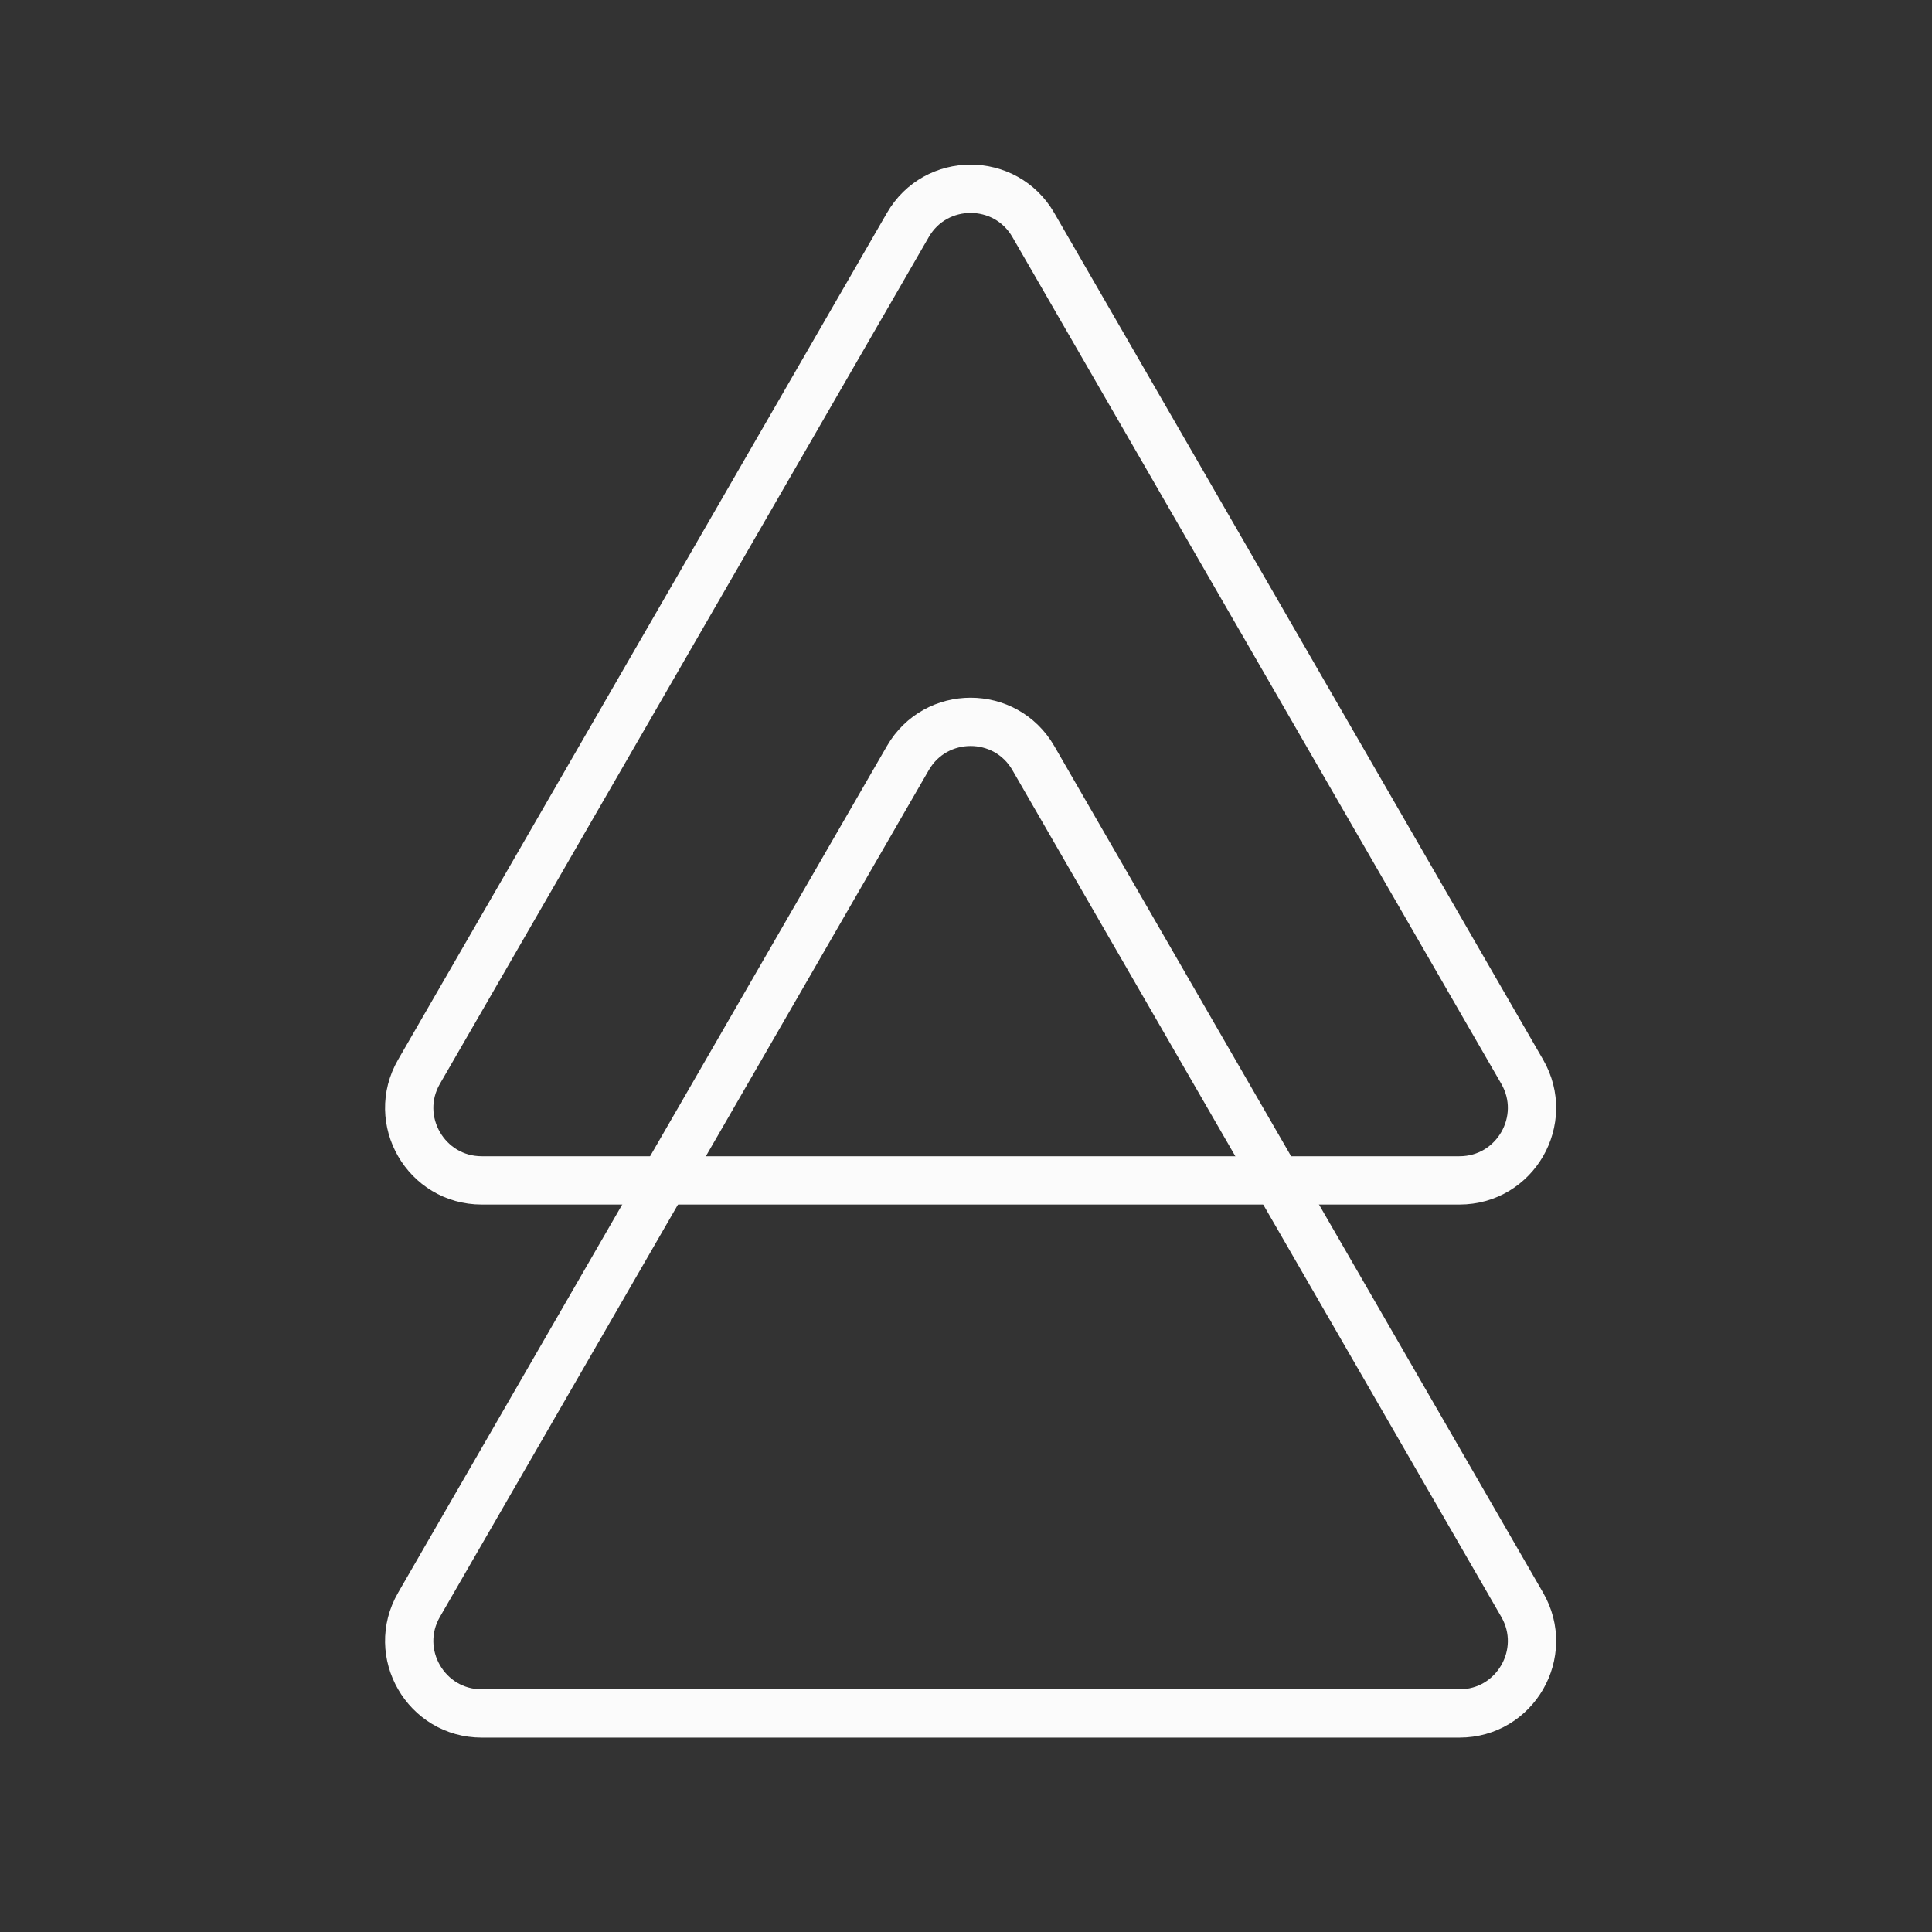 <?xml version="1.0" encoding="UTF-8"?> <svg xmlns="http://www.w3.org/2000/svg" width="120" height="120" viewBox="0 0 120 120" fill="none"><rect x="0" y="0" width="120" height="120" fill="#333333" stroke="none"/> <g clip-path="url(#clip0_188_19)"> <path d="M26.026 99.676L56.389 47.086C58.121 44.086 62.451 44.086 64.183 47.086L94.546 99.676C96.278 102.676 94.113 106.426 90.649 106.426L29.923 106.426C26.459 106.426 24.294 102.676 26.026 99.676Z" stroke="#FBFBFB" stroke-width="3"></path> <path d="M26.026 66.566L56.389 13.975C58.121 10.975 62.451 10.975 64.183 13.975L94.546 66.566C96.278 69.566 94.113 73.316 90.649 73.316L29.923 73.316C26.459 73.316 24.294 69.566 26.026 66.566Z" stroke="#FBFBFB" stroke-width="3"></path> </g> <defs> <clipPath id="clip0_188_19"> <rect width="120" height="120" fill="white"></rect> </clipPath> </defs> </svg> 